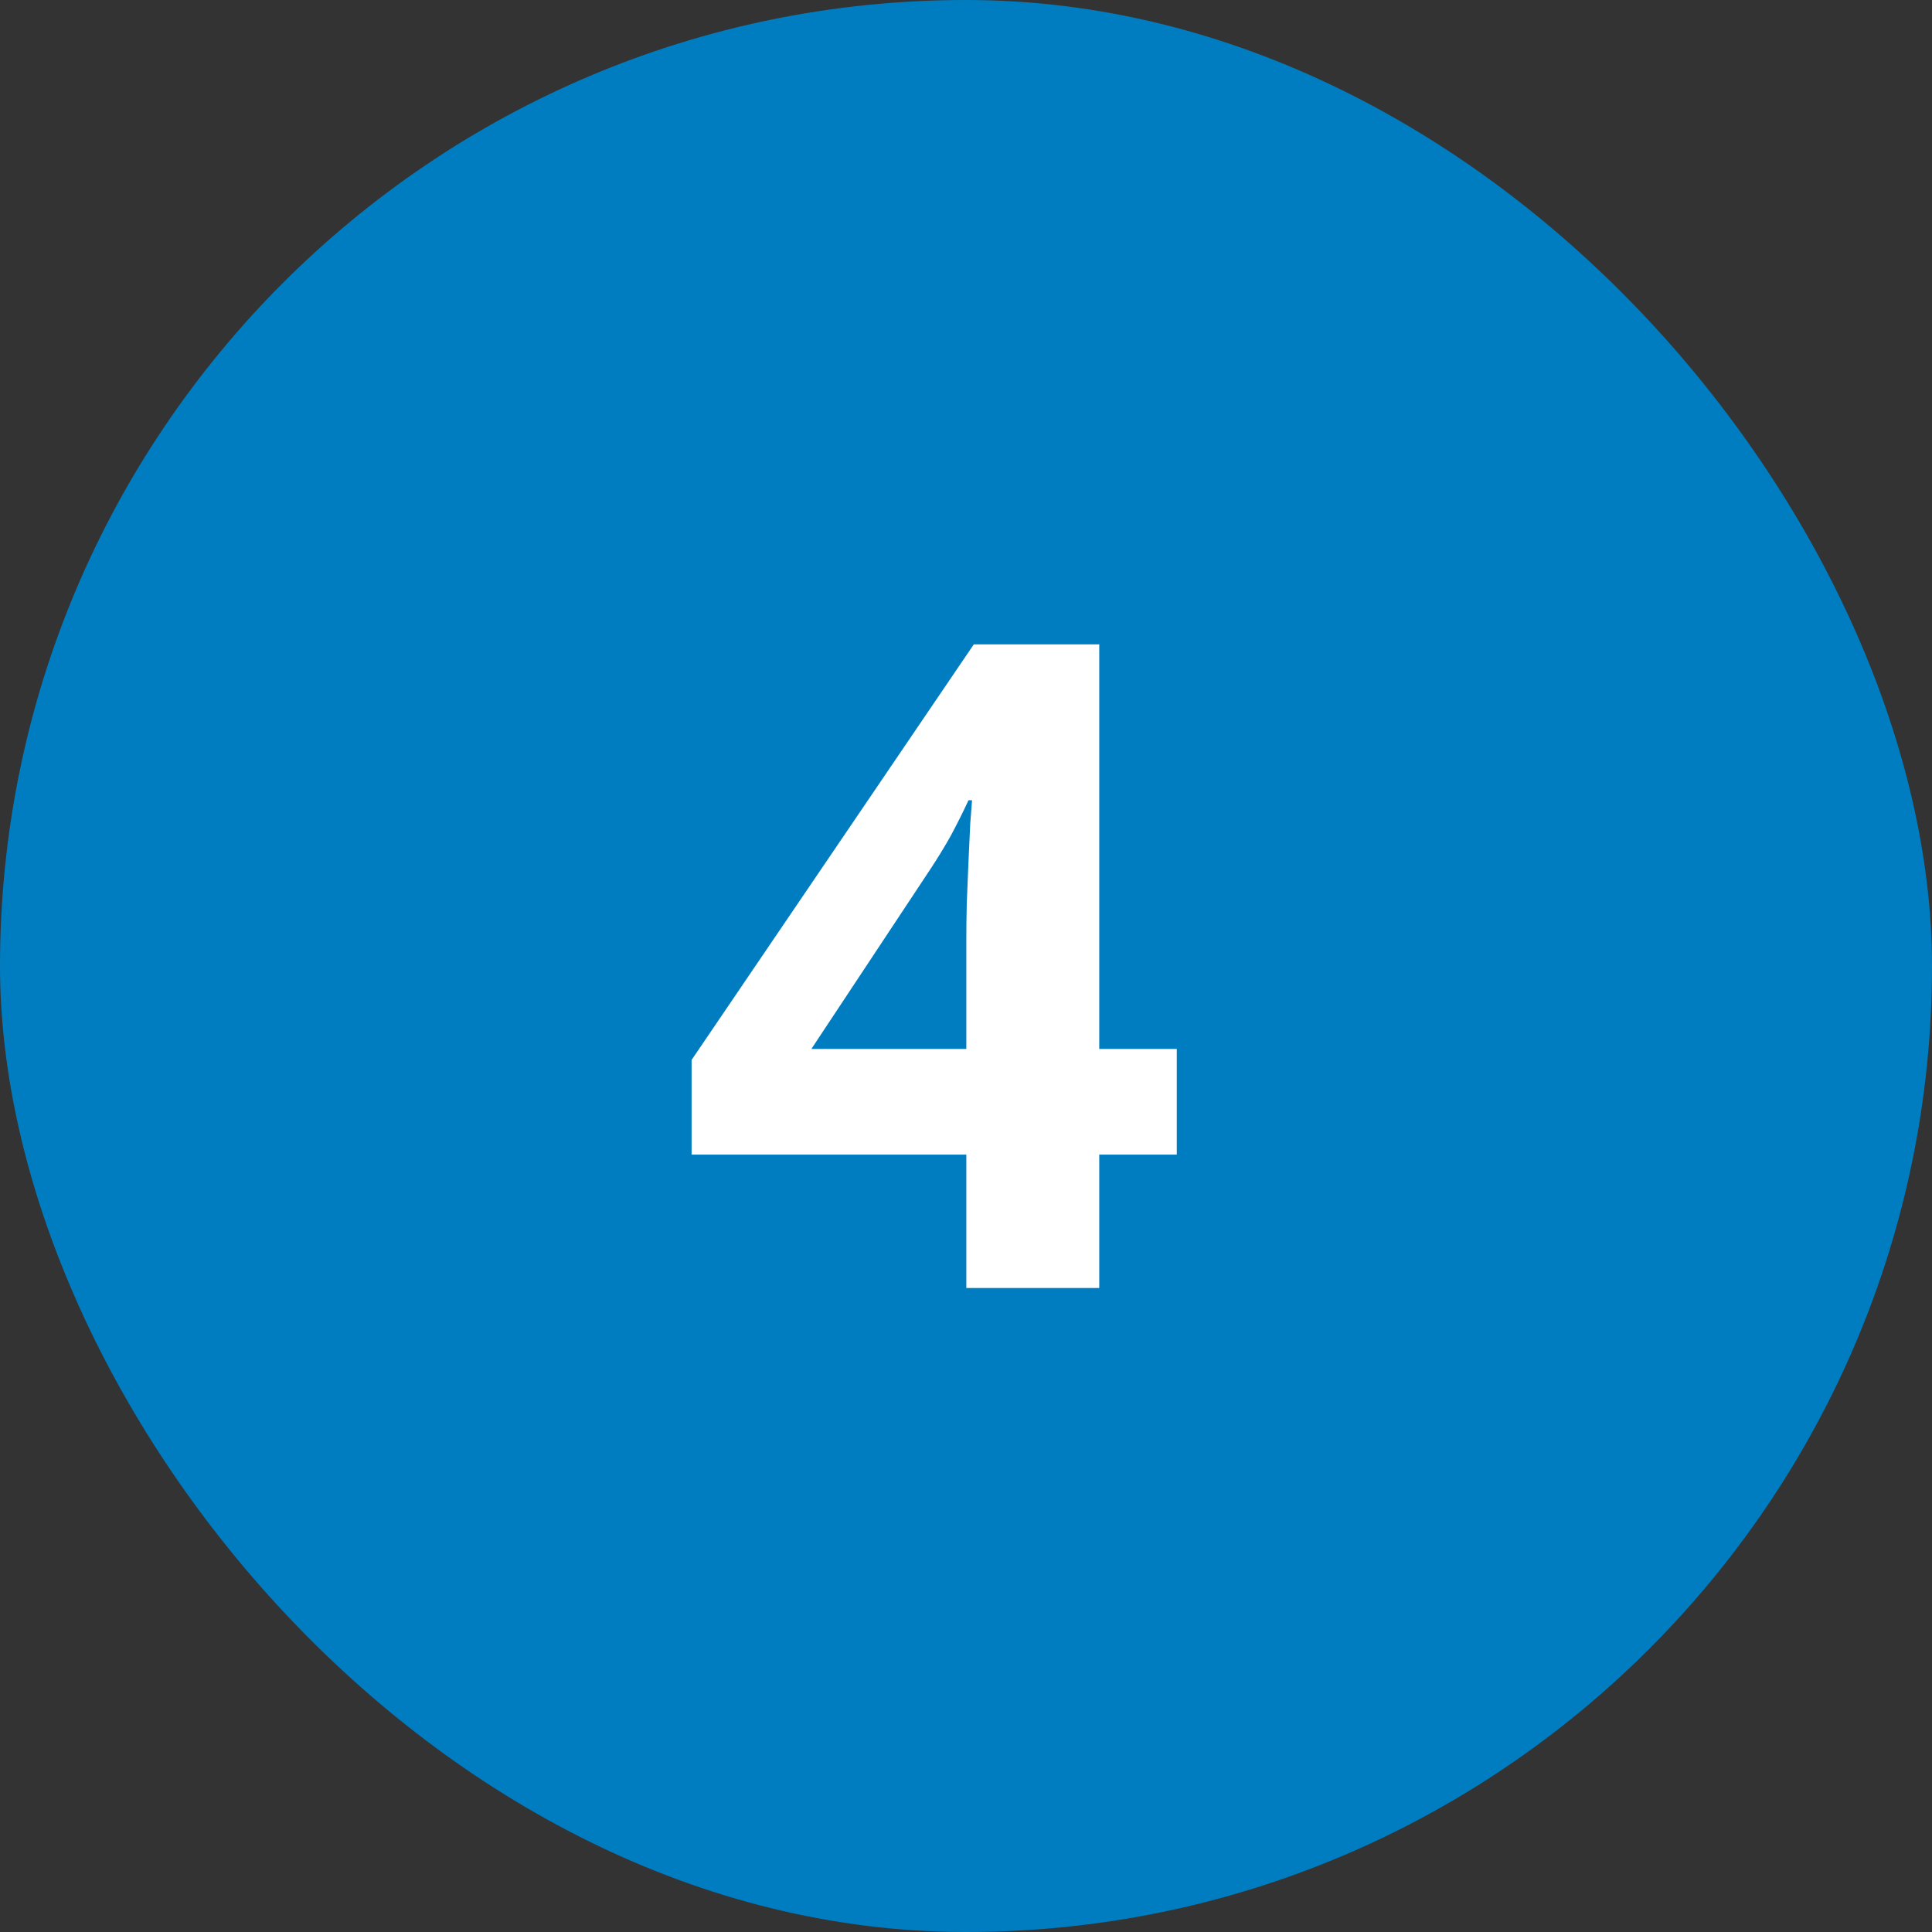 <?xml version="1.0" encoding="UTF-8"?> <svg xmlns="http://www.w3.org/2000/svg" width="30" height="30" viewBox="0 0 30 30" fill="none"><rect x="0" y="0" width="30" height="30" fill="#333333" stroke="none"/> <rect width="30" height="30" rx="15" fill="#007DC1"></rect> <path d="M18.273 17.929H17.069V20H15.005V17.929H10.739V16.459L15.121 10.006H17.069V16.288H18.273V17.929ZM15.005 16.288V14.593C15.005 14.433 15.007 14.244 15.012 14.025C15.021 13.807 15.03 13.588 15.039 13.369C15.048 13.15 15.057 12.957 15.066 12.788C15.08 12.615 15.089 12.494 15.094 12.426H15.039C14.953 12.613 14.861 12.795 14.766 12.973C14.67 13.146 14.558 13.328 14.431 13.52L12.599 16.288H15.005Z" fill="white"></path> </svg> 